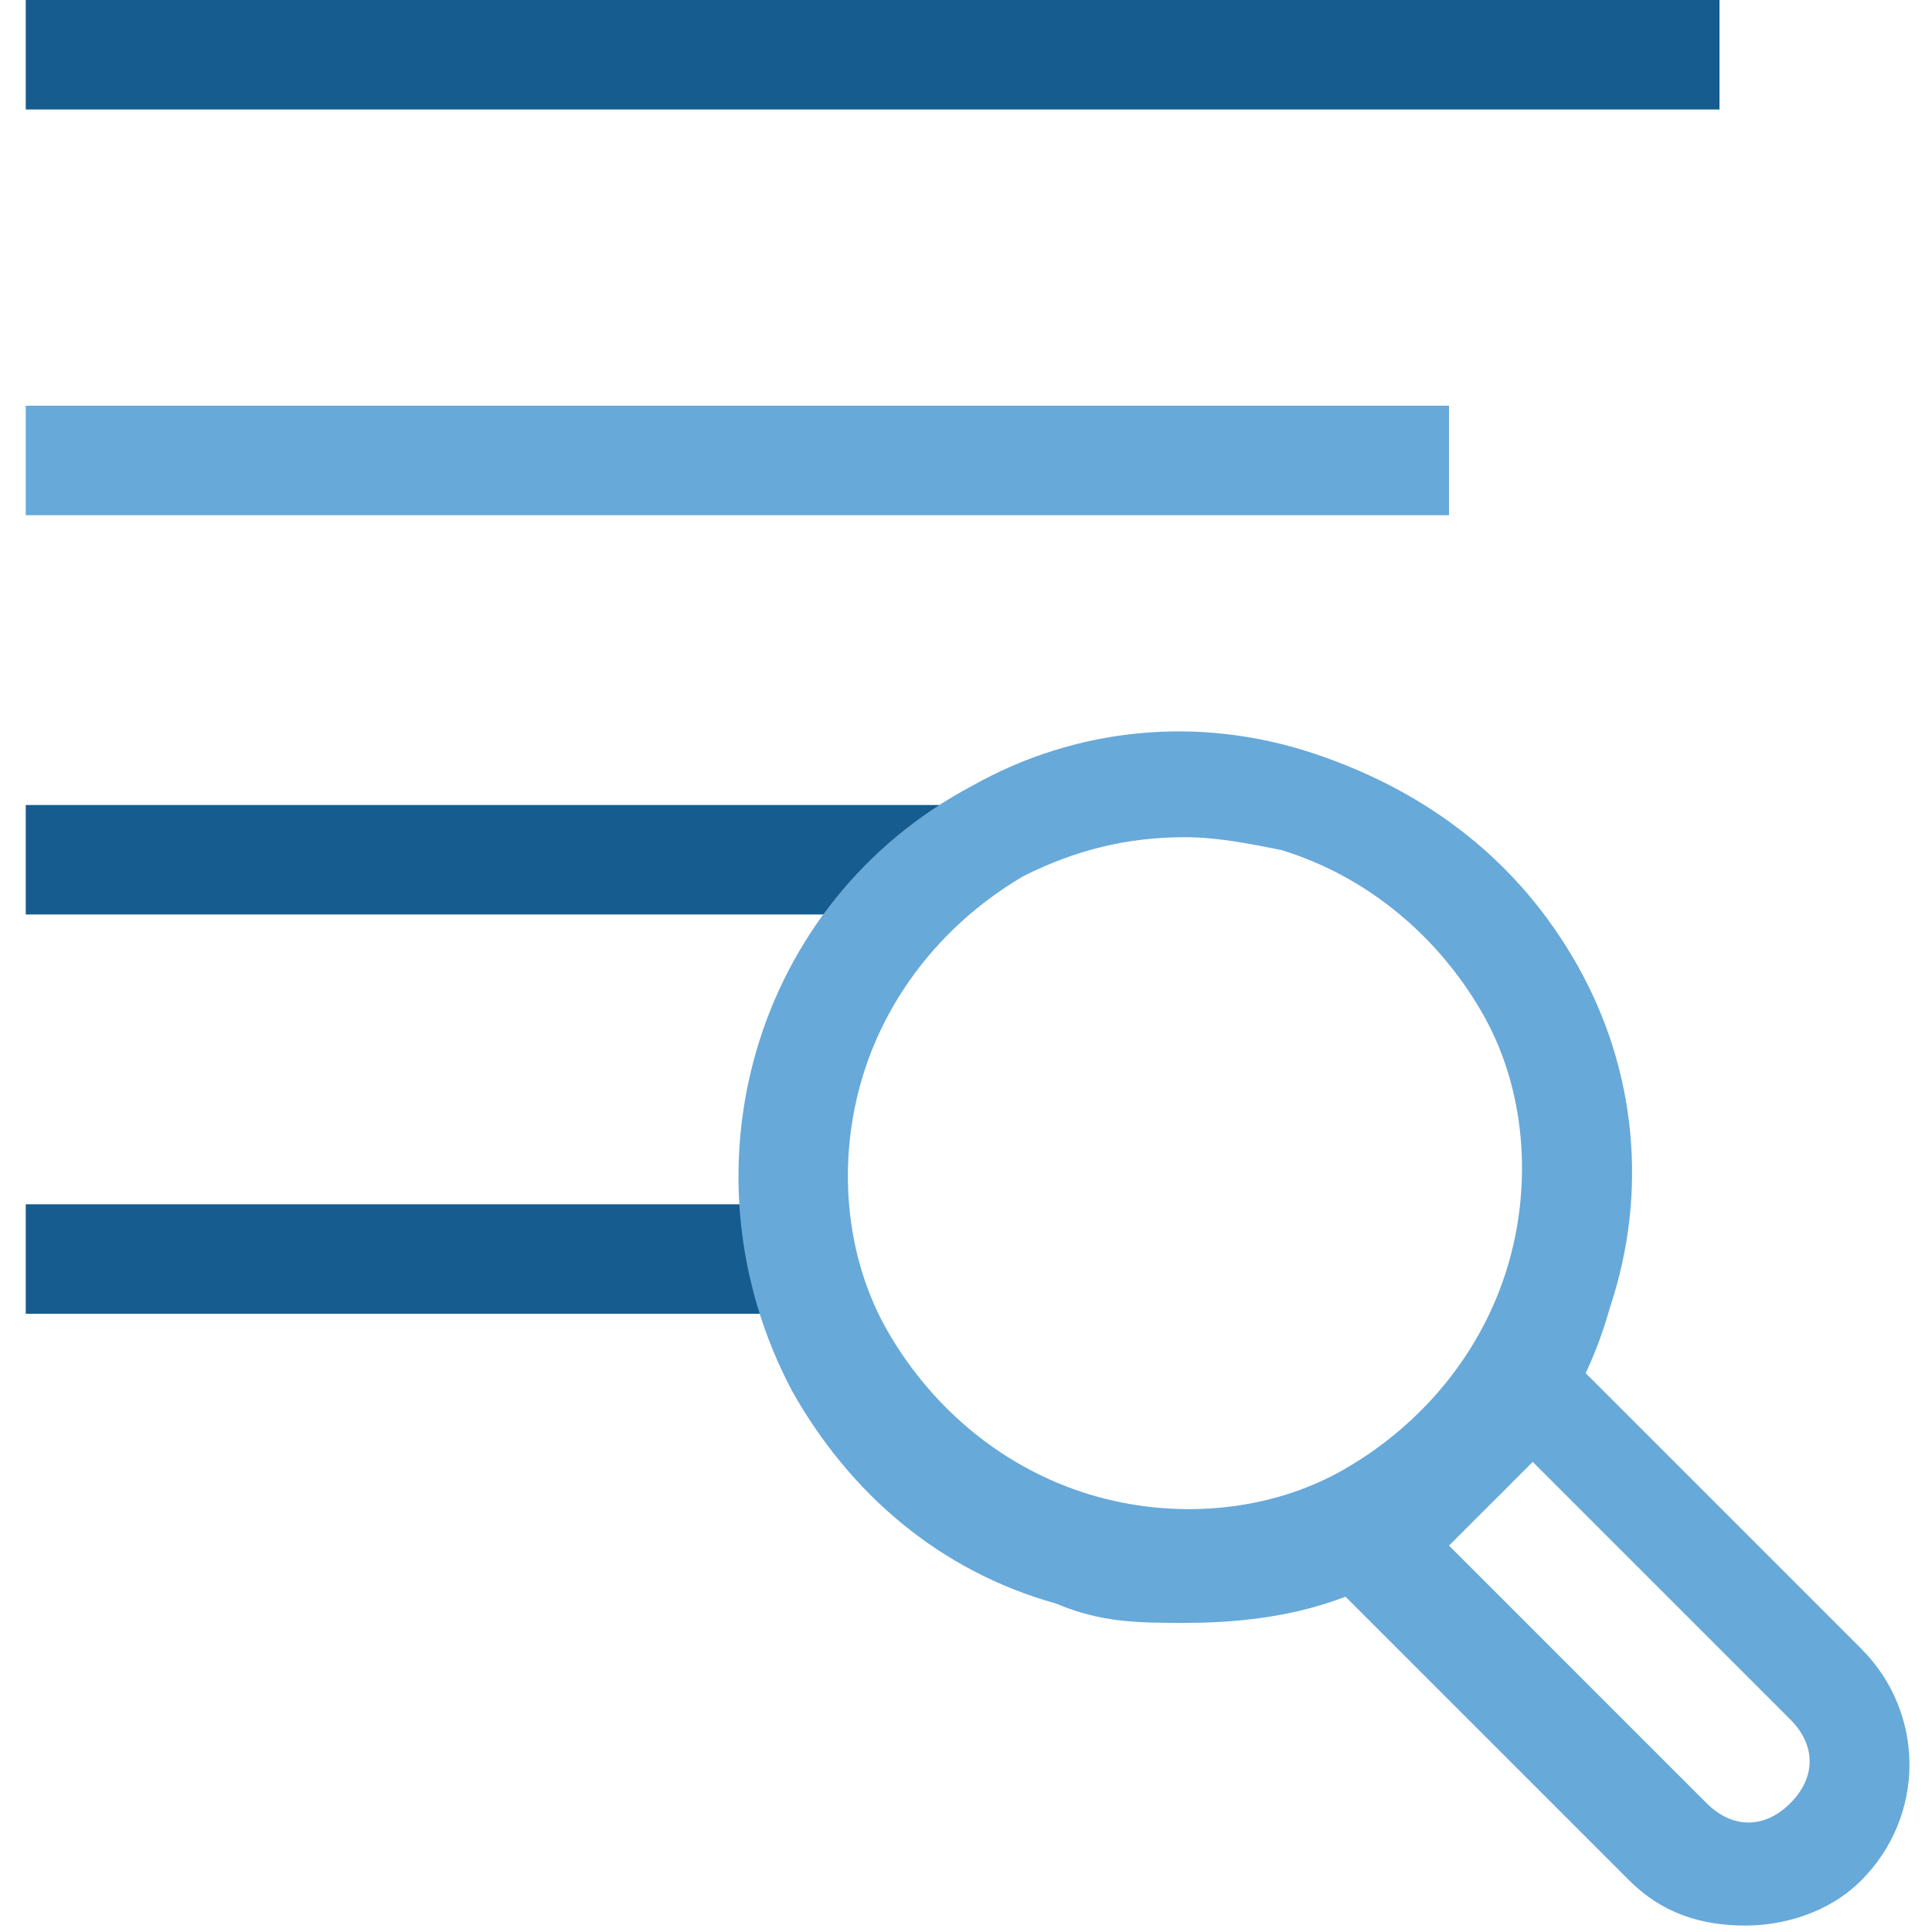 <?xml version="1.0" encoding="utf-8"?>
<!-- Generator: Adobe Illustrator 27.1.1, SVG Export Plug-In . SVG Version: 6.00 Build 0)  -->
<svg version="1.1" id="Layer_1" xmlns="http://www.w3.org/2000/svg" xmlns:xlink="http://www.w3.org/1999/xlink" x="0px" y="0px"
	 viewBox="0 0 30 30" style="enable-background:new 0 0 30 30;" xml:space="preserve">
<style type="text/css">
	.st0{fill:#175C8E;}
	.st1{fill:#67A9D9;}
</style>
<g>
	<rect x="0.4" class="st0" width="26.3" height="1.7"/>
	<rect x="0.4" y="6.3" class="st1" width="22.1" height="1.7"/>
	<rect x="0.4" y="12.5" class="st0" width="14.3" height="1.7"/>
	<rect x="0.4" y="18.7" class="st0" width="12.5" height="1.7"/>
</g>
<path class="st1" d="M18.4,25.2c-0.7,0-1.3,0-2-0.3c-1.8-0.5-3.2-1.7-4.1-3.3c-1.8-3.4-0.6-7.6,2.8-9.4c1.6-0.9,3.5-1.1,5.3-0.5
	s3.2,1.7,4.1,3.3l0,0c0.9,1.6,1.1,3.5,0.5,5.3c-0.5,1.8-1.7,3.2-3.3,4.1C20.7,25,19.6,25.2,18.4,25.2z M18.4,13
	c-0.9,0-1.7,0.2-2.5,0.6c-1.2,0.7-2.1,1.8-2.5,3.1s-0.3,2.8,0.4,4s1.8,2.1,3.1,2.5s2.8,0.3,4-0.4c1.2-0.7,2.1-1.8,2.5-3.1
	c0.4-1.3,0.3-2.8-0.4-4l0,0c-0.7-1.2-1.8-2.1-3.1-2.5C19.4,13.1,18.9,13,18.4,13z"/>
<path class="st1" d="M27.1,29.9c-0.7,0-1.3-0.2-1.8-0.7l-5.1-5.1l0.6-0.6c1.3-1.3,1.9-1.9,2.1-2.2c0.2-0.3,0.4-0.5,0.8-0.5h0.4
	l0.3,0.3l4.5,4.5c1,1,1,2.6,0,3.6C28.4,29.7,27.7,29.9,27.1,29.9z M22.5,24l4,4c0.4,0.4,0.9,0.4,1.3,0s0.4-0.9,0-1.3l-4-4
	C23.5,23,23.1,23.4,22.5,24z"/>
</svg>
